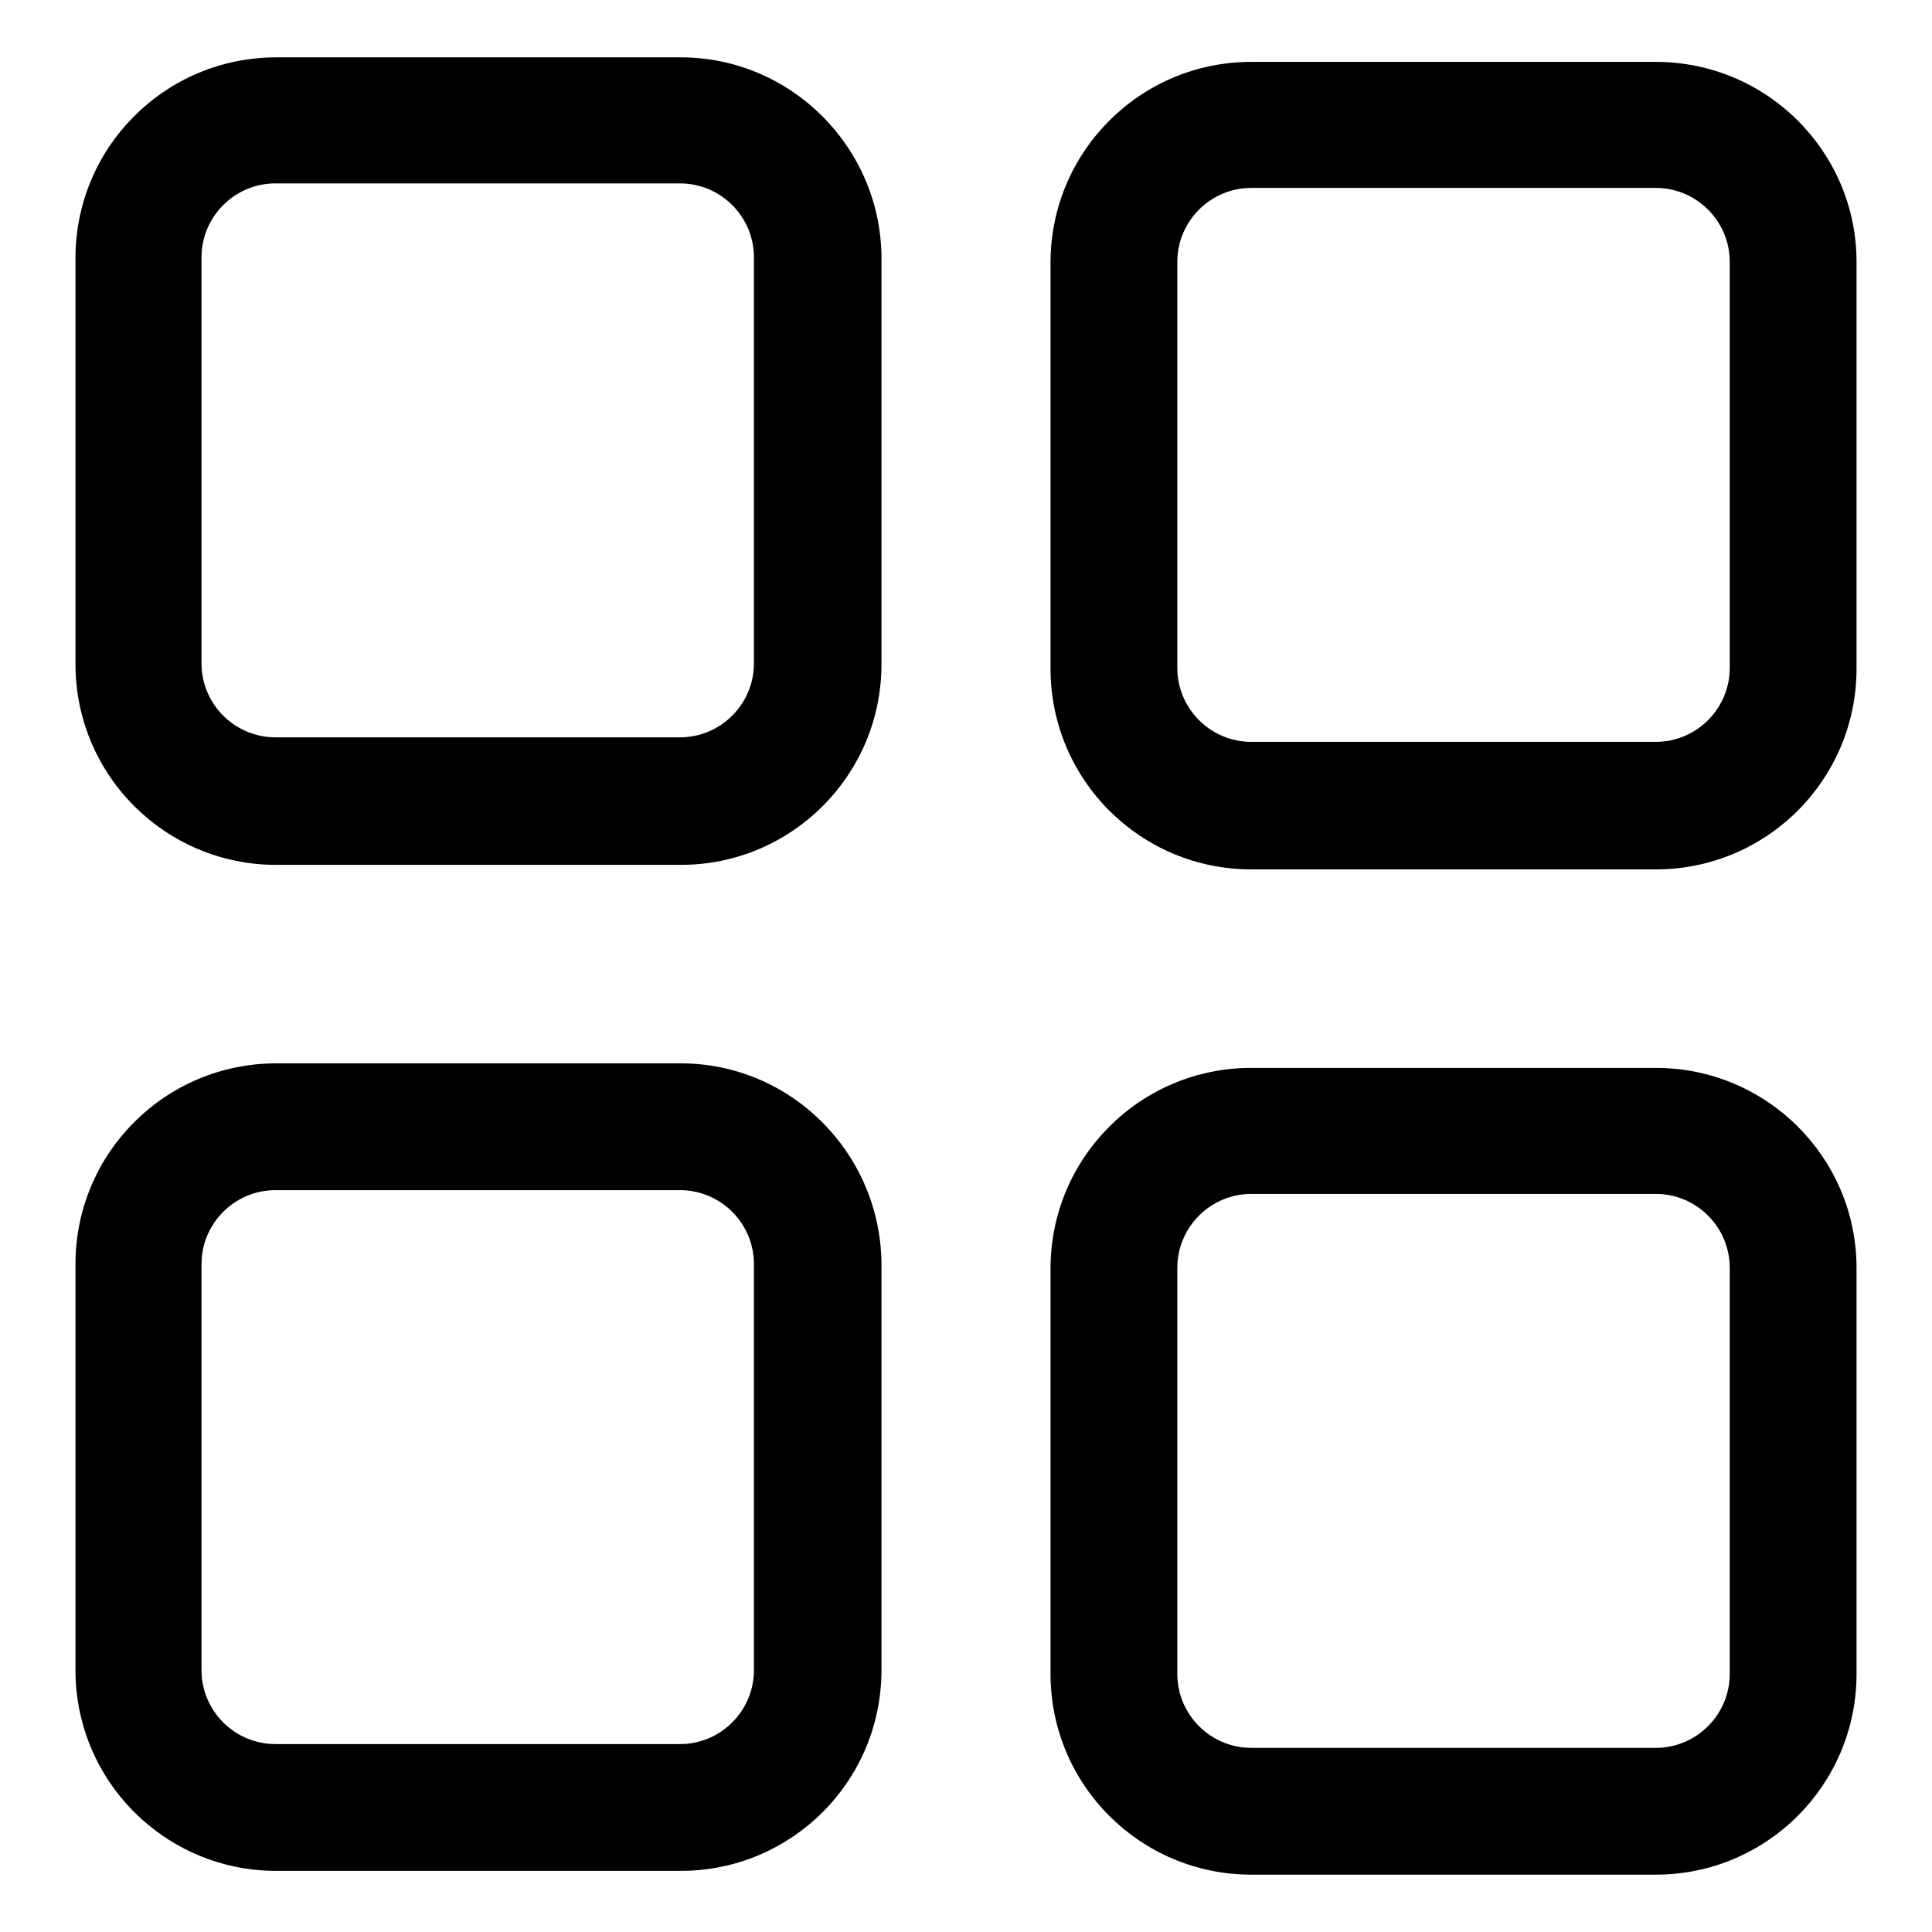 <?xml version="1.0" encoding="utf-8"?>
<!-- Svg Vector Icons : http://www.onlinewebfonts.com/icon -->
<!DOCTYPE svg PUBLIC "-//W3C//DTD SVG 1.1//EN" "http://www.w3.org/Graphics/SVG/1.1/DTD/svg11.dtd">
<svg version="1.1" xmlns="http://www.w3.org/2000/svg" xmlns:xlink="http://www.w3.org/1999/xlink" x="0px" y="0px" viewBox="0 0 256 256" enable-background="new 0 0 256 256" xml:space="preserve">
<g><g><path fill="#000000" d="M90.2,140.9h-9.8h-34h-9.8c-14.7,0-26.6,11.9-26.6,26.6v9.8v34.2v9.8c0,14.7,11.9,26.6,26.6,26.6h9.8h34h9.8c14.7,0,26.6-11.9,26.6-26.6v-9.8v-34.2v-9.8C116.7,152.8,104.8,140.9,90.2,140.9z M99.9,177.3v34.2v9.8c0,5.4-4.4,9.8-9.8,9.8h-9.8h-34h-9.8c-5.4,0-9.8-4.4-9.8-9.8v-9.8v-34.2v-9.8c0-5.4,4.4-9.8,9.8-9.8h9.8h34h9.8c5.4,0,9.8,4.4,9.8,9.8L99.9,177.3L99.9,177.3z"/><path fill="#000000" d="M219.4,141.5h-9.8h-34h-9.8c-14.7,0-26.6,11.9-26.6,26.6v9.8V212v9.8c0,14.7,11.9,26.6,26.6,26.6h9.8h34h9.8c14.7,0,26.6-11.9,26.6-26.6V212v-34.2v-9.8C246,153.4,234.1,141.5,219.4,141.5z M229.2,177.9V212v9.8c0,5.4-4.4,9.8-9.8,9.8h-9.8h-34h-9.8c-5.4,0-9.8-4.4-9.8-9.8V212v-34.2v-9.8c0-5.4,4.4-9.8,9.8-9.8h9.8h34h9.8c5.4,0,9.8,4.4,9.8,9.8V177.9z"/><path fill="#000000" d="M219.4,8.2h-9.8h-34h-9.8c-14.7,0-26.6,11.9-26.6,26.6v9.8v34.2v9.8c0,14.7,11.9,26.6,26.6,26.6h9.8h34h9.8c14.7,0,26.6-11.9,26.6-26.6v-9.8V44.5v-9.8C246,20.1,234.1,8.2,219.4,8.2z M229.2,44.5v34.2v9.8c0,5.4-4.4,9.8-9.8,9.8h-9.8h-34h-9.8c-5.4,0-9.8-4.4-9.8-9.8v-9.8V44.5v-9.8c0-5.4,4.4-9.8,9.8-9.8h9.8h34h9.8c5.4,0,9.8,4.4,9.8,9.8V44.5z"/><path fill="#000000" d="M90.2,7.6h-9.8h-34h-9.8C21.9,7.6,10,19.5,10,34.2v9.8v34.2v9.8c0,14.7,11.9,26.6,26.6,26.6h9.8h34h9.8c14.7,0,26.6-11.9,26.6-26.6v-9.8V43.9v-9.8C116.7,19.5,104.8,7.6,90.2,7.6z M99.9,43.9v34.2v9.8c0,5.4-4.4,9.8-9.8,9.8h-9.8h-34h-9.8c-5.4,0-9.8-4.4-9.8-9.8v-9.8V43.9v-9.8c0-5.4,4.4-9.8,9.8-9.8h9.8h34h9.8c5.4,0,9.8,4.4,9.8,9.8L99.9,43.9L99.9,43.9z"/></g></g>
</svg>